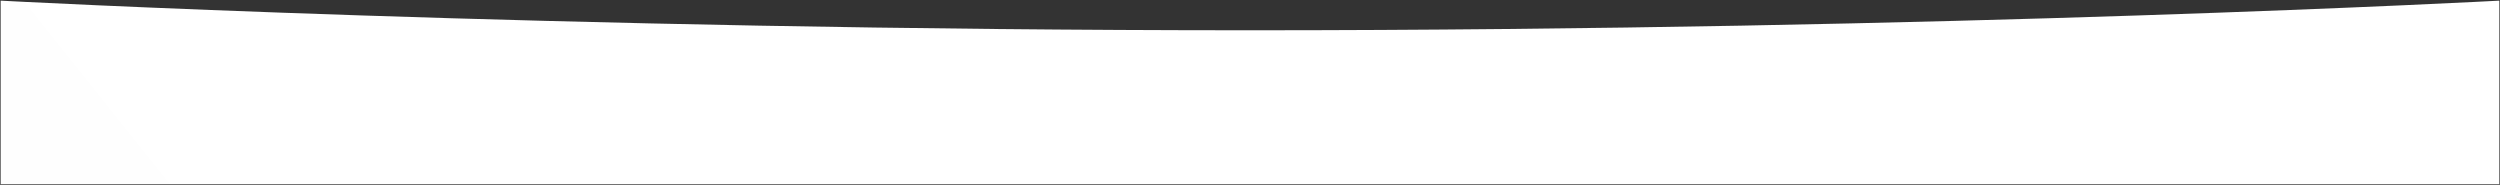 <?xml version="1.0" encoding="UTF-8"?> <svg xmlns="http://www.w3.org/2000/svg" width="1921" height="142" viewBox="0 0 1921 142" fill="none"><rect x="0" y="0" width="1921" height="142" fill="#333333" stroke="none"/> <path d="M0.5 0.5C0.5 0.5 421.5 23.269 960.5 23.269C1499.5 23.269 1920.5 0.5 1920.5 0.5V141.5H0.5V0.5Z" fill="url(#paint0_linear_302_1691)"></path> <defs> <linearGradient id="paint0_linear_302_1691" x1="-1790" y1="3277" x2="951.303" y2="1090.11" gradientUnits="userSpaceOnUse"> <stop stop-color="#DCDCDC"></stop> <stop offset="1" stop-color="white"></stop> </linearGradient> </defs> </svg> 